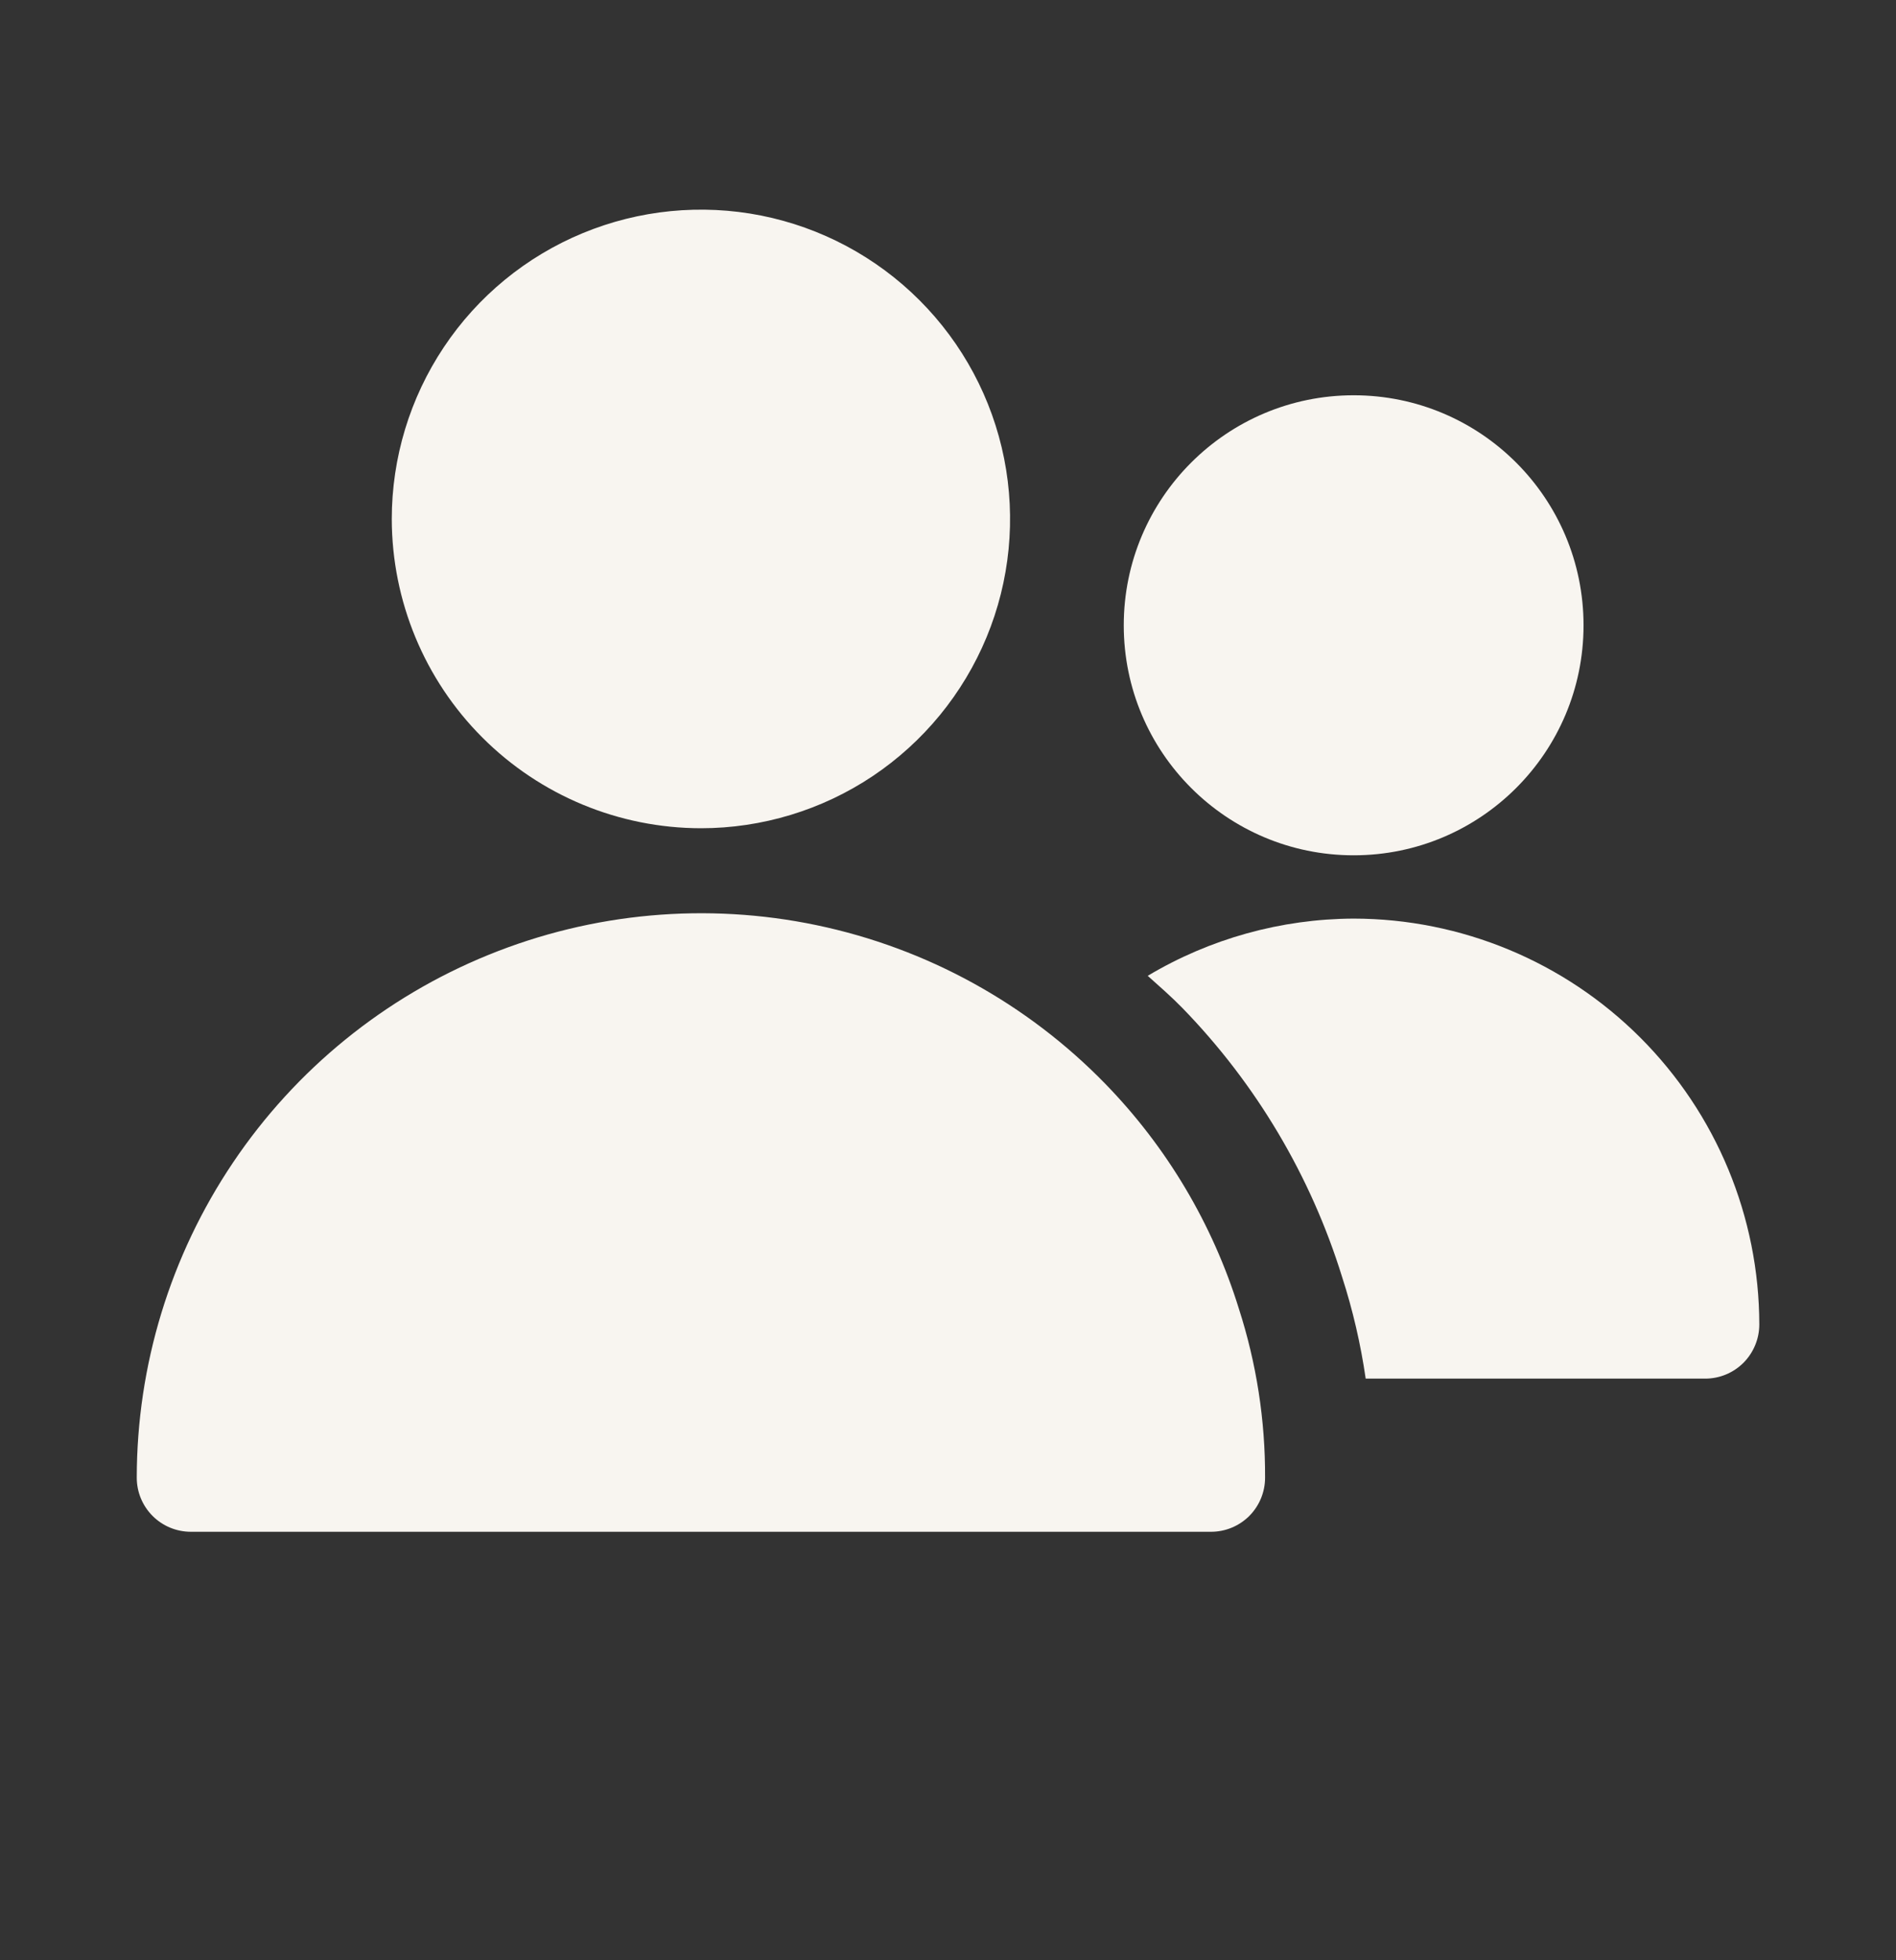 <svg width="30" height="31" viewBox="0 0 30 31" fill="none" xmlns="http://www.w3.org/2000/svg">
<rect x="0" y="0" width="30" height="31" fill="#333333" stroke="none"/>
<path d="M11.091 13.098C12.058 13.098 13.004 12.811 13.808 12.274C14.612 11.736 15.239 10.972 15.61 10.078C15.98 9.185 16.077 8.201 15.888 7.252C15.699 6.303 15.233 5.432 14.549 4.748C13.865 4.064 12.993 3.598 12.044 3.409C11.095 3.221 10.112 3.318 9.218 3.688C8.324 4.058 7.56 4.685 7.023 5.49C6.486 6.294 6.199 7.24 6.199 8.208C6.201 9.504 6.716 10.748 7.633 11.664C8.55 12.581 9.794 13.097 11.091 13.098Z" fill="#F8F5F0"/>
<path d="M17.488 17.139C16.249 15.867 14.659 14.994 12.921 14.631C11.183 14.268 9.376 14.431 7.731 15.1C6.086 15.768 4.678 16.912 3.687 18.385C2.695 19.858 2.165 21.593 2.164 23.369C2.164 23.596 2.254 23.813 2.415 23.974C2.575 24.134 2.793 24.224 3.02 24.224H19.162C19.389 24.224 19.606 24.134 19.767 23.974C19.927 23.813 20.017 23.596 20.017 23.369C20.021 22.461 19.881 21.559 19.602 20.695C19.188 19.359 18.464 18.141 17.488 17.139Z" fill="#F8F5F0"/>
<path d="M21.419 13.526C23.428 13.526 25.056 11.897 25.056 9.889C25.056 7.88 23.428 6.251 21.419 6.251C19.41 6.251 17.781 7.88 17.781 9.889C17.781 11.897 19.41 13.526 21.419 13.526Z" fill="#F8F5F0"/>
<path d="M21.418 14.527C20.27 14.532 19.145 14.844 18.16 15.432C18.346 15.598 18.533 15.761 18.709 15.941C19.874 17.139 20.74 18.595 21.235 20.192C21.405 20.717 21.53 21.256 21.609 21.802H26.981C27.208 21.802 27.425 21.712 27.586 21.552C27.746 21.391 27.837 21.173 27.837 20.946C27.835 19.244 27.158 17.613 25.954 16.409C24.751 15.206 23.119 14.529 21.418 14.527Z" fill="#F8F5F0"/>
</svg>

